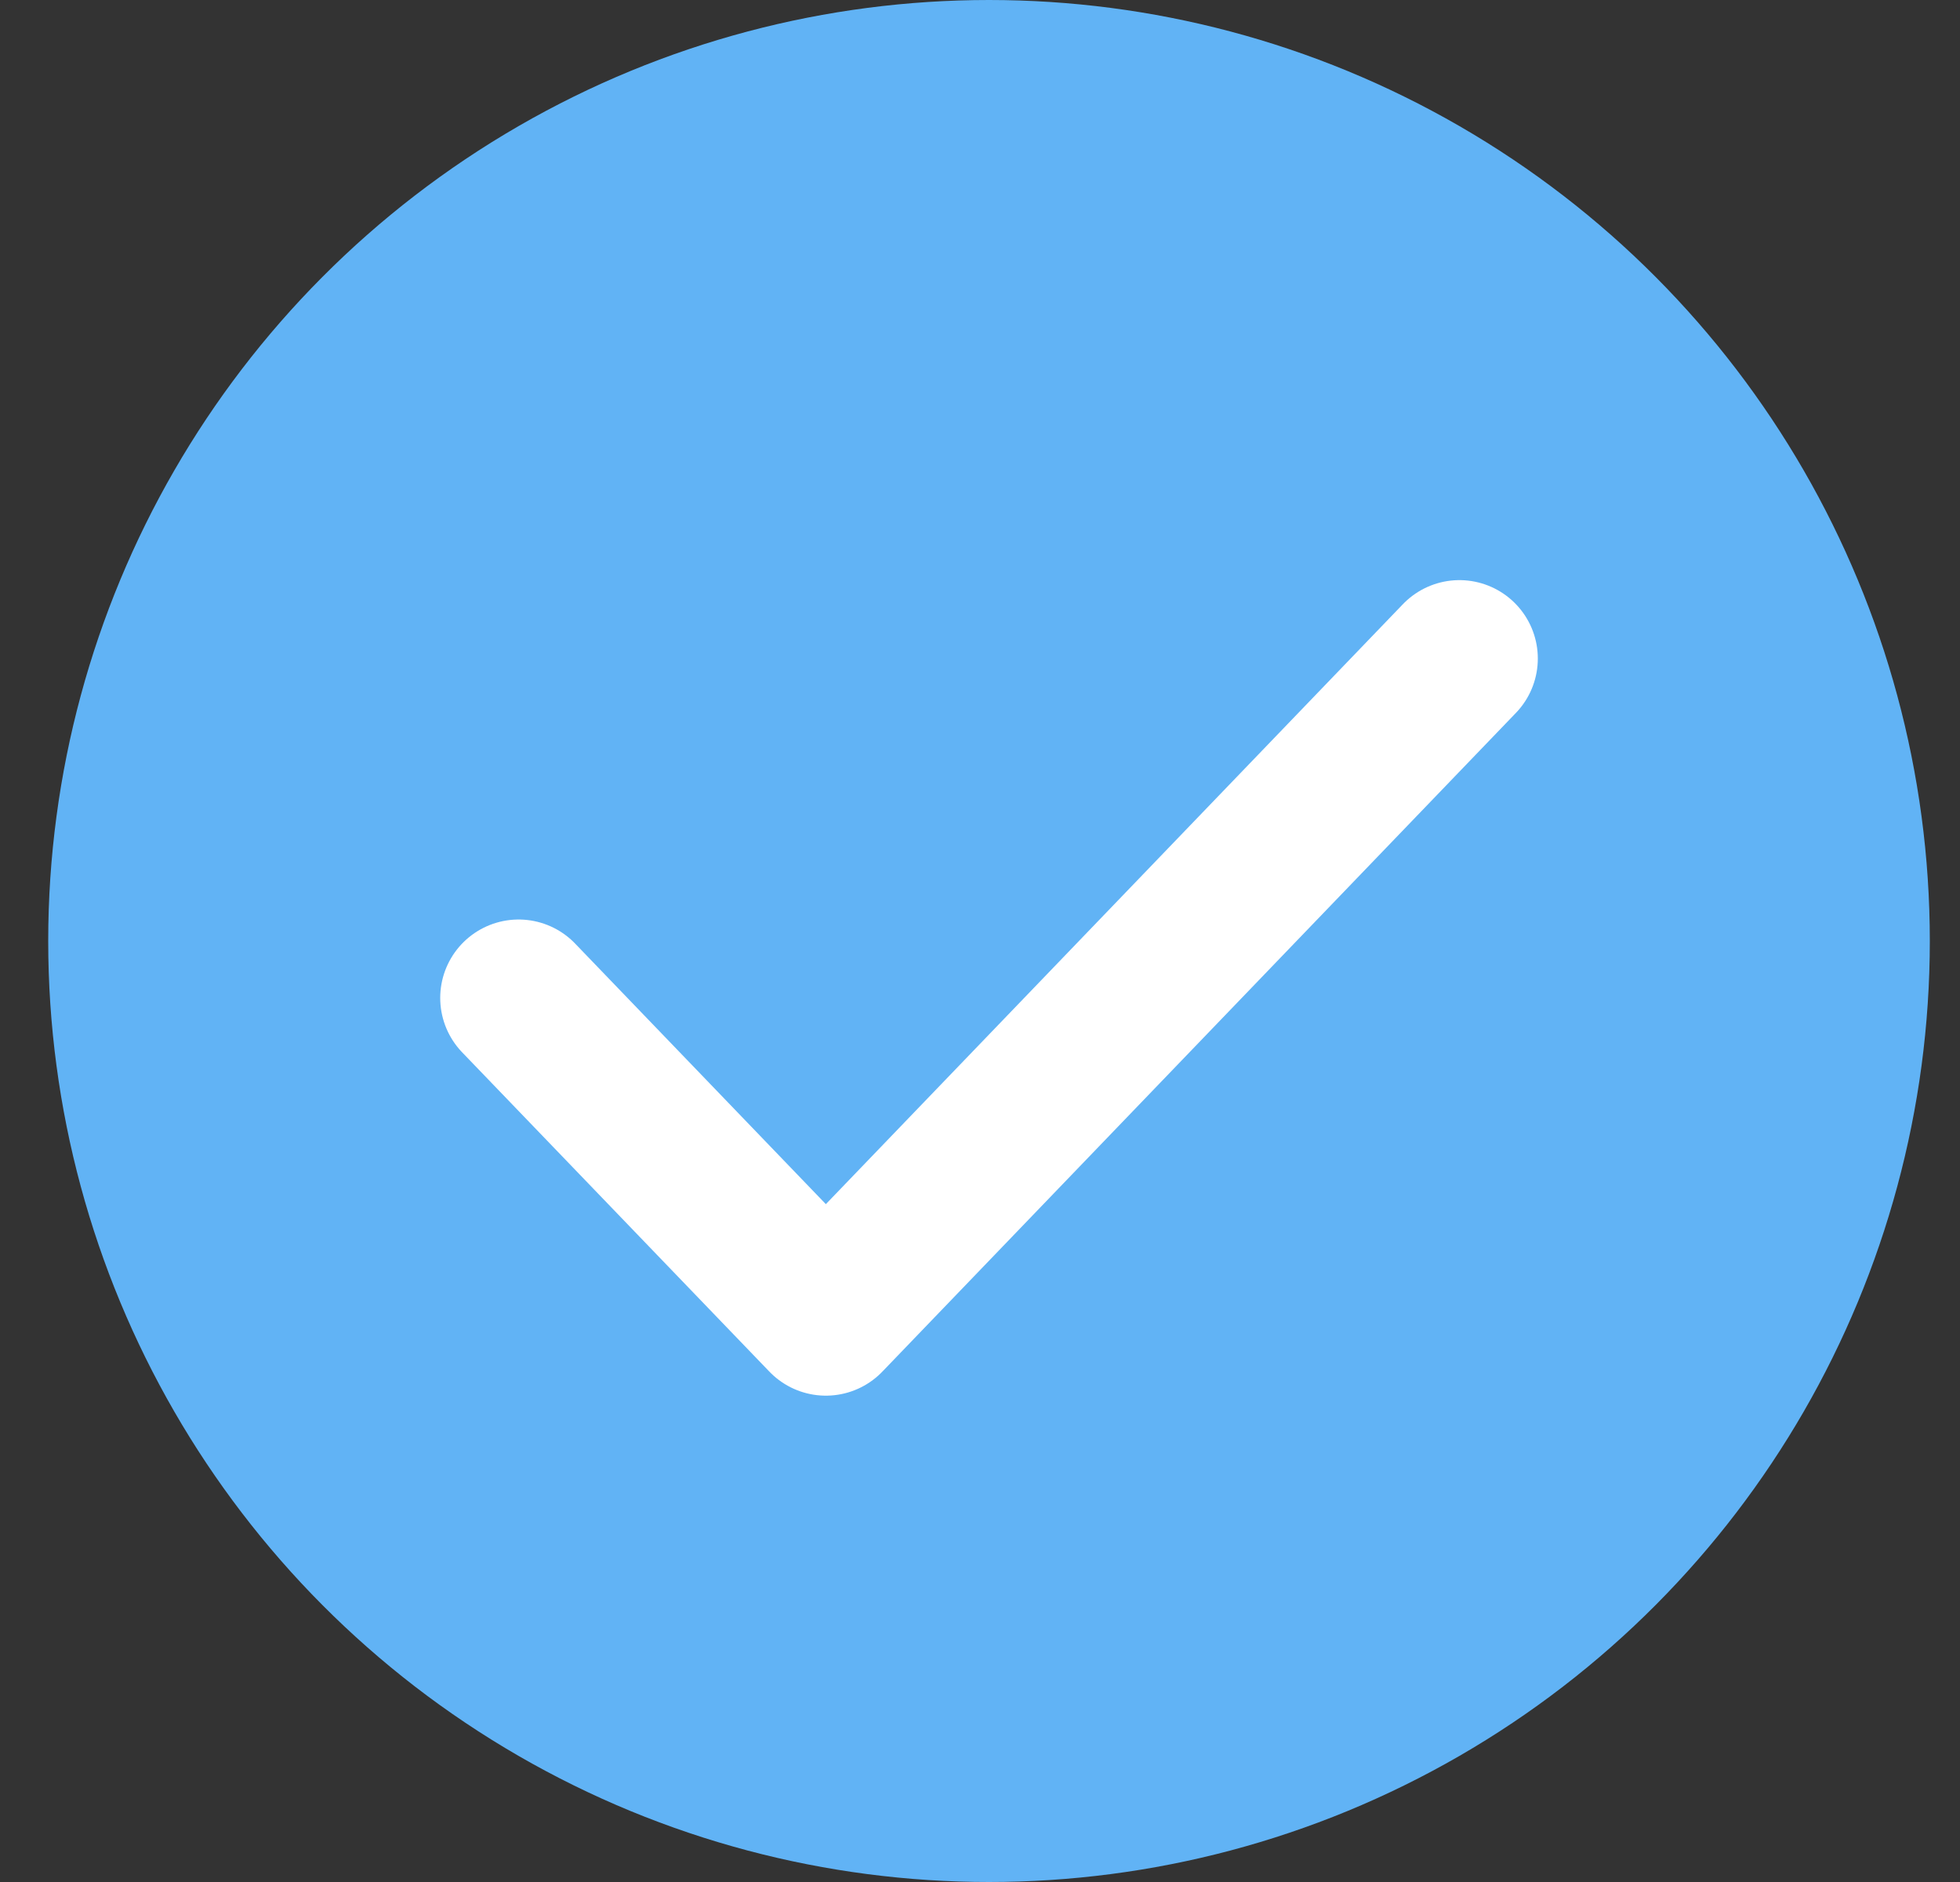 <svg xmlns="http://www.w3.org/2000/svg" width="25" height="24" viewBox="0 0 25 24" fill="none"><rect x="0" y="0" width="25" height="24" fill="#333333" stroke="none"/><circle cx="12.615" cy="12" r="12" fill="#61B3F5"></circle><path d="M6.615 12.726L10.534 16.798L18.615 8.398" stroke="white" stroke-width="2" stroke-linecap="round" stroke-linejoin="round"></path></svg>